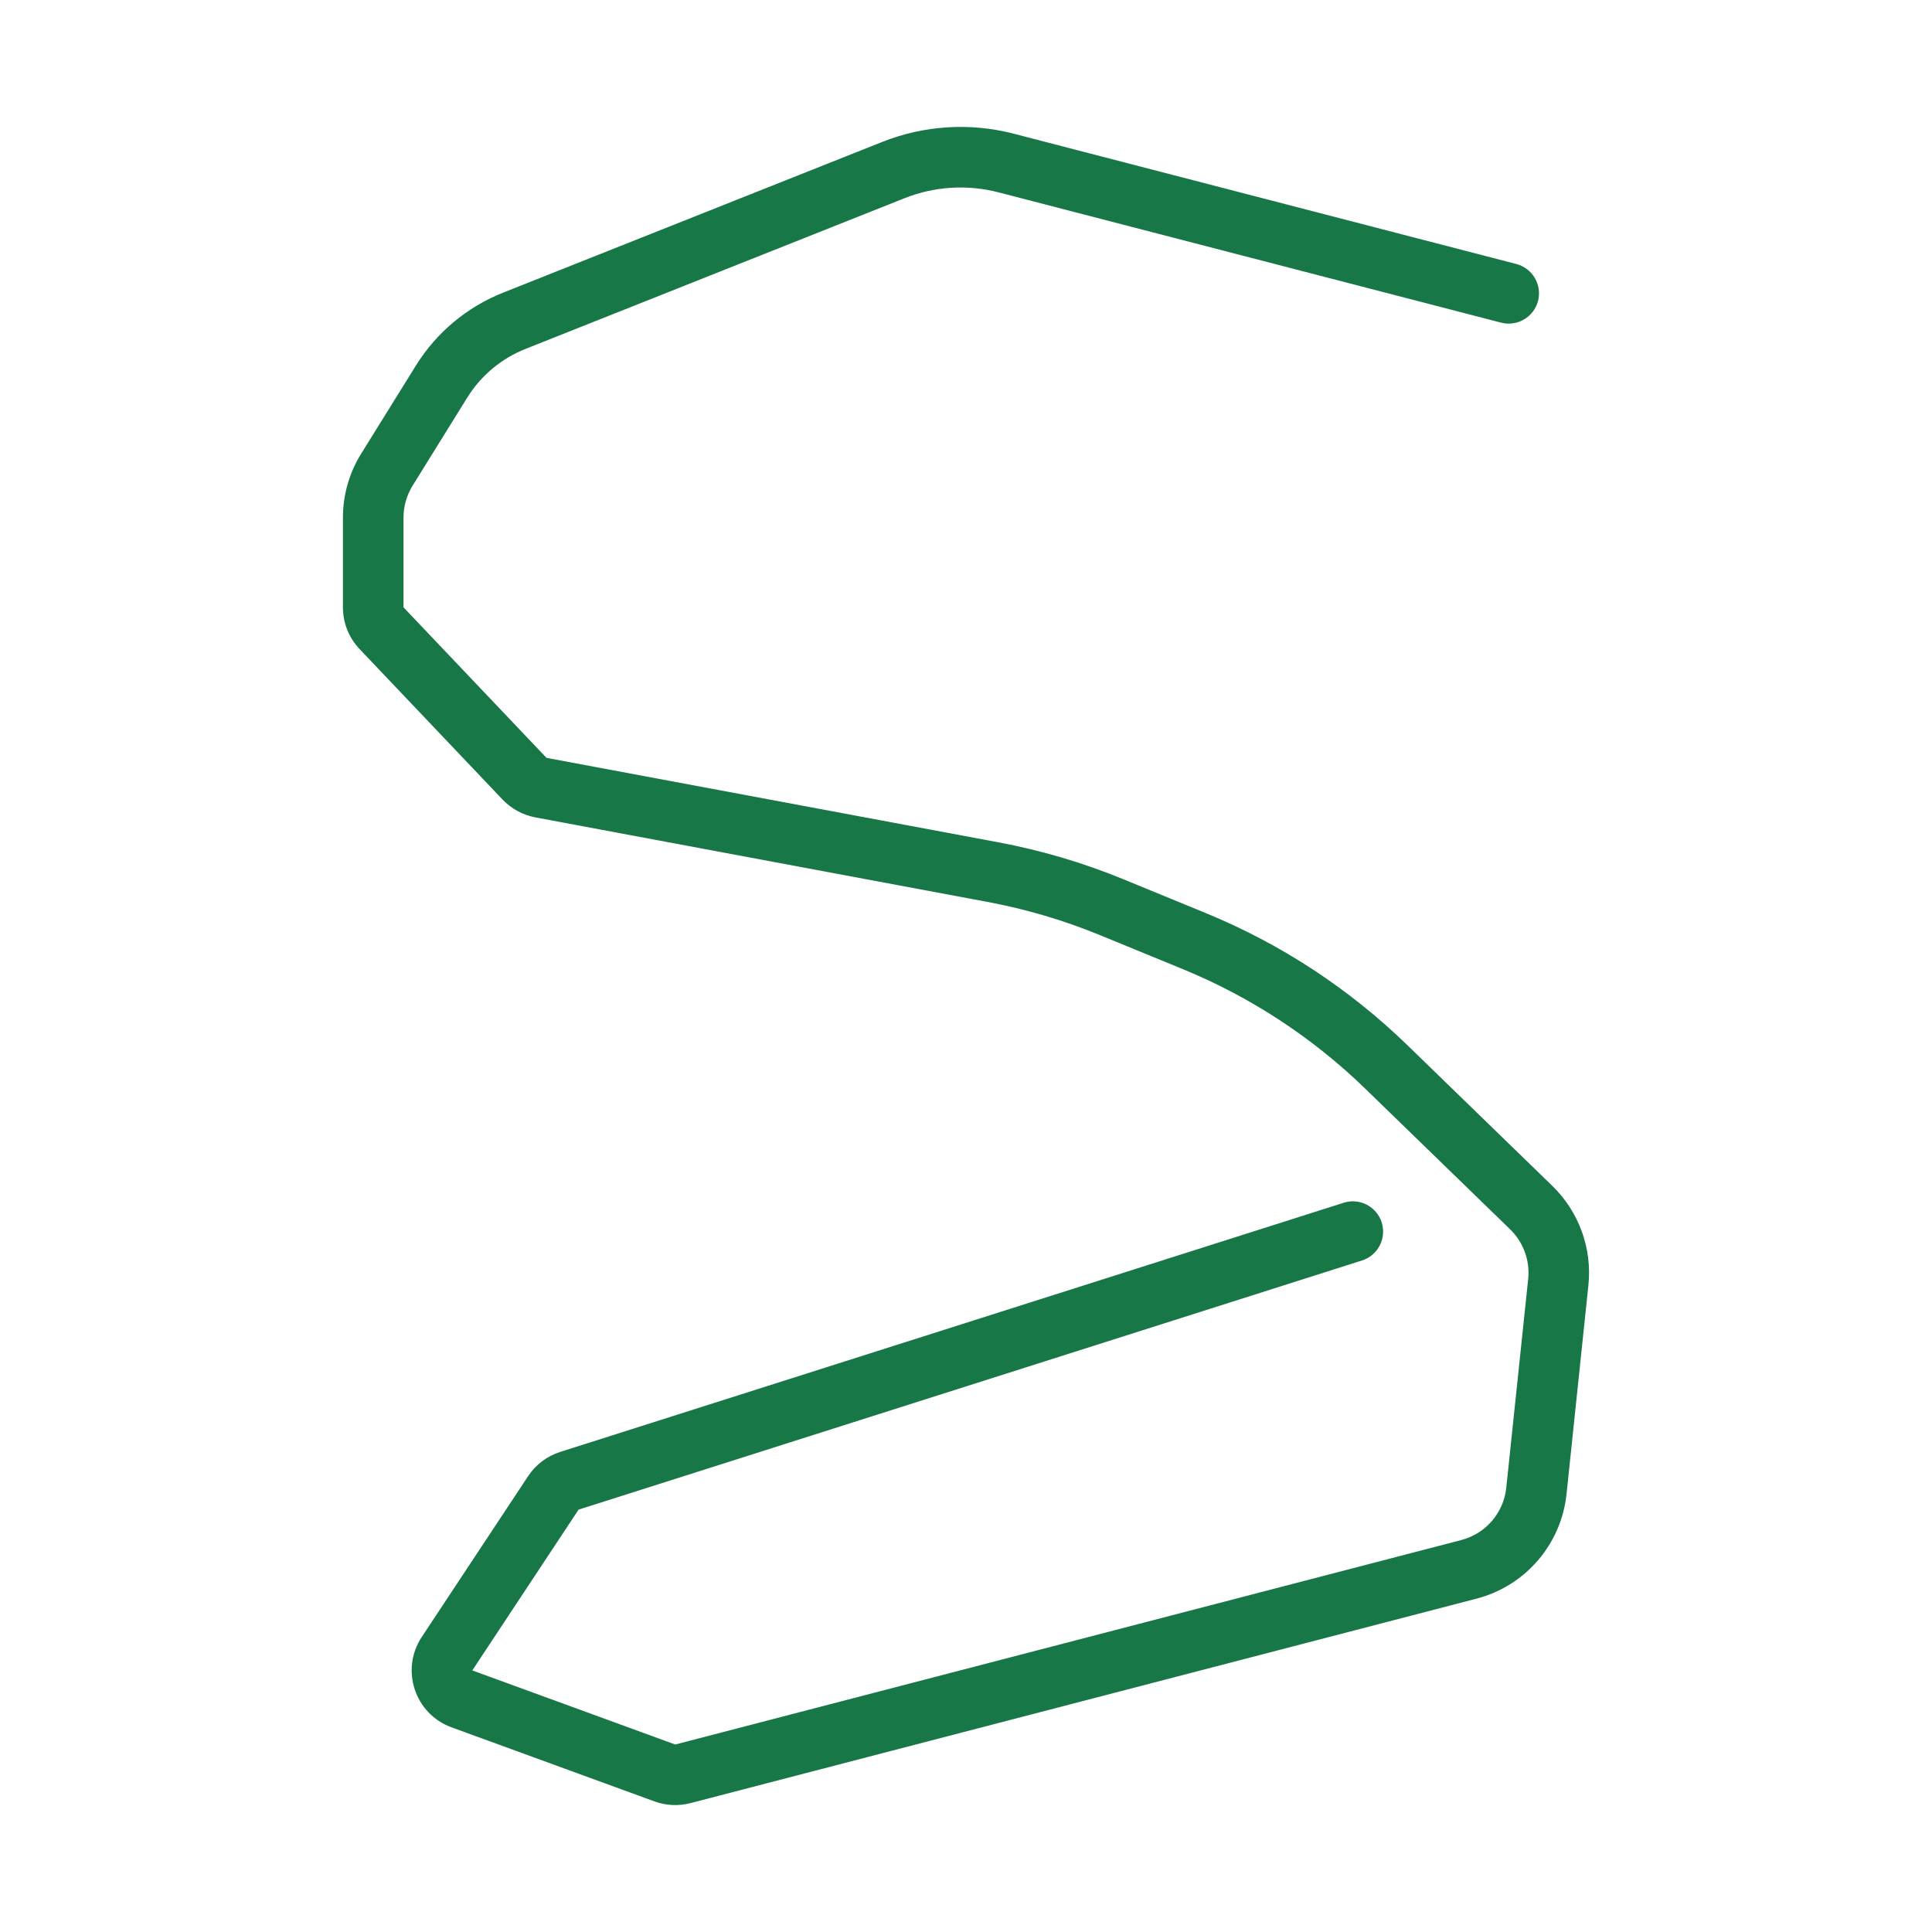 <svg width="48" height="48" viewBox="0 0 48 48" fill="none" xmlns="http://www.w3.org/2000/svg">
<g clip-path="url(#clip0_315_1208)">
<g clip-path="url(#clip1_315_1208)">
<path fill-rule="evenodd" clip-rule="evenodd" d="M21.919 3.526C22.958 3.113 24.103 3.041 25.186 3.322L37.672 6.559C38.074 6.664 38.316 7.074 38.212 7.477C38.107 7.879 37.697 8.12 37.294 8.016L24.808 4.779C24.035 4.578 23.217 4.629 22.474 4.924L13.055 8.669C12.456 8.907 11.949 9.331 11.609 9.878L10.251 12.066C10.104 12.304 10.025 12.579 10.025 12.859V15.089L13.578 18.829L24.805 20.927C25.866 21.126 26.904 21.432 27.903 21.842L29.961 22.687C31.823 23.451 33.521 24.565 34.965 25.966L38.566 29.462C39.229 30.105 39.56 31.017 39.463 31.935L38.92 37.12C38.789 38.367 37.898 39.403 36.684 39.718L17.154 44.798C16.859 44.875 16.547 44.86 16.259 44.755L11.218 42.915C10.304 42.581 9.942 41.482 10.478 40.671L13.12 36.676C13.309 36.389 13.591 36.176 13.919 36.072L33.383 29.882C33.779 29.756 34.202 29.975 34.328 30.371C34.453 30.767 34.235 31.19 33.839 31.316L14.375 37.506L11.734 41.501L16.776 43.342L36.305 38.262C36.912 38.104 37.358 37.587 37.423 36.963L37.967 31.778C38.015 31.319 37.849 30.863 37.518 30.542L33.917 27.046C32.611 25.778 31.074 24.771 29.389 24.079L27.331 23.234C26.428 22.863 25.489 22.586 24.529 22.407L13.302 20.308C12.991 20.25 12.706 20.095 12.487 19.866L8.934 16.126C8.668 15.846 8.52 15.475 8.52 15.089V12.859C8.52 12.298 8.677 11.748 8.973 11.272L10.331 9.085C10.841 8.263 11.6 7.628 12.499 7.271L21.919 3.526Z" fill="#187747"/>
</g>
</g>
<defs>
<clipPath id="clip0_315_1208">
<rect width="48" height="48" fill="white"/>
</clipPath>
<clipPath id="clip1_315_1208">
<rect width="48" height="48" fill="white"/>
</clipPath>
</defs>
</svg>

